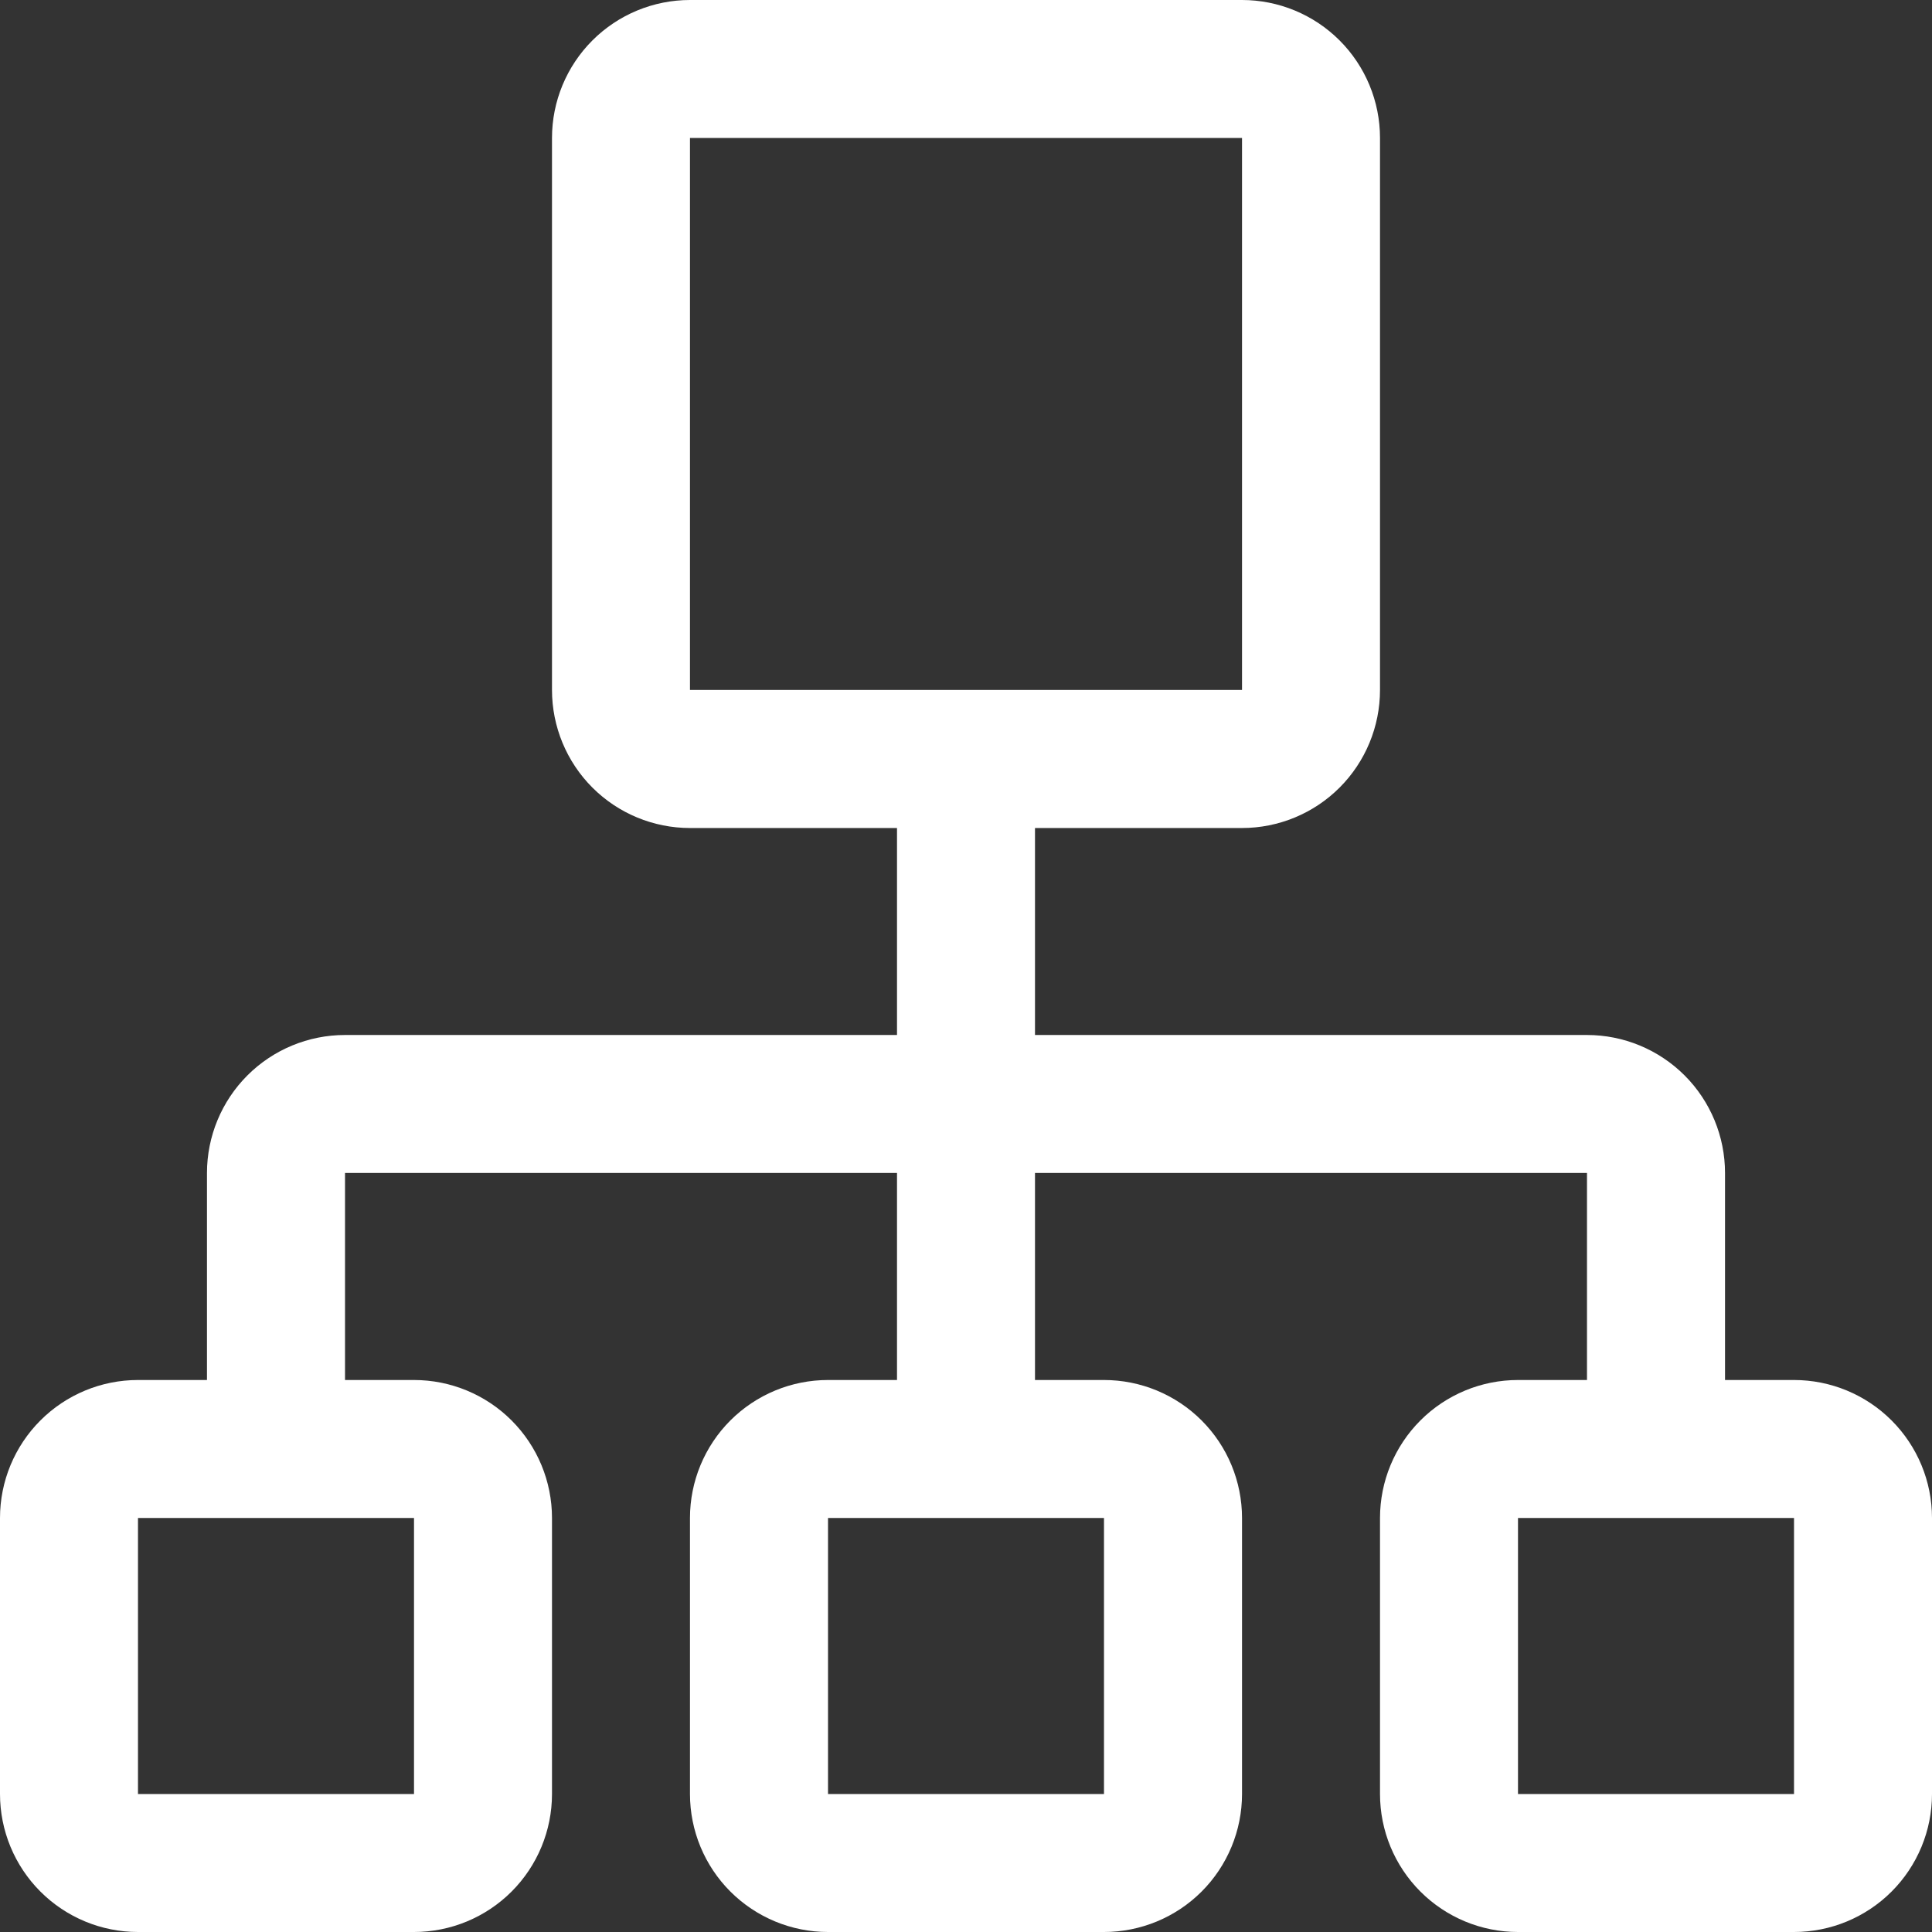 <svg xmlns="http://www.w3.org/2000/svg" width="38" height="38" viewBox="0 0 38 38" fill="none"><rect x="0" y="0" width="38" height="38" fill="#333333" stroke="none"/><path d="M35.286 27.143H33.929V23.071C33.929 22.352 33.643 21.661 33.134 21.152C32.624 20.643 31.934 20.357 31.214 20.357H20.357V16.286H24.429C25.148 16.286 25.839 16 26.348 15.491C26.857 14.982 27.143 14.291 27.143 13.571V2.714C27.143 1.994 26.857 1.304 26.348 0.795C25.839 0.286 25.148 0 24.429 0H13.571C12.852 0 12.161 0.286 11.652 0.795C11.143 1.304 10.857 1.994 10.857 2.714V13.571C10.857 14.291 11.143 14.982 11.652 15.491C12.161 16 12.852 16.286 13.571 16.286H17.643V20.357H6.786C6.066 20.357 5.375 20.643 4.866 21.152C4.357 21.661 4.071 22.352 4.071 23.071V27.143H2.714C1.994 27.143 1.304 27.429 0.795 27.938C0.286 28.447 0 29.137 0 29.857V35.286C0 36.006 0.286 36.696 0.795 37.205C1.304 37.714 1.994 38 2.714 38H8.143C8.863 38 9.553 37.714 10.062 37.205C10.571 36.696 10.857 36.006 10.857 35.286V29.857C10.857 29.137 10.571 28.447 10.062 27.938C9.553 27.429 8.863 27.143 8.143 27.143H6.786V23.071H17.643V27.143H16.286C15.566 27.143 14.876 27.429 14.366 27.938C13.857 28.447 13.571 29.137 13.571 29.857V35.286C13.571 36.006 13.857 36.696 14.366 37.205C14.876 37.714 15.566 38 16.286 38H21.714C22.434 38 23.125 37.714 23.634 37.205C24.143 36.696 24.429 36.006 24.429 35.286V29.857C24.429 29.137 24.143 28.447 23.634 27.938C23.125 27.429 22.434 27.143 21.714 27.143H20.357V23.071H31.214V27.143H29.857C29.137 27.143 28.447 27.429 27.938 27.938C27.429 28.447 27.143 29.137 27.143 29.857V35.286C27.143 36.006 27.429 36.696 27.938 37.205C28.447 37.714 29.137 38 29.857 38H35.286C36.006 38 36.696 37.714 37.205 37.205C37.714 36.696 38 36.006 38 35.286V29.857C38 29.137 37.714 28.447 37.205 27.938C36.696 27.429 36.006 27.143 35.286 27.143ZM13.571 2.714H24.429V13.571H13.571V2.714ZM8.143 35.286H2.714V29.857H8.143V35.286ZM21.714 35.286H16.286V29.857H21.714V35.286ZM35.286 35.286H29.857V29.857H35.286V35.286Z" fill="white"></path></svg>